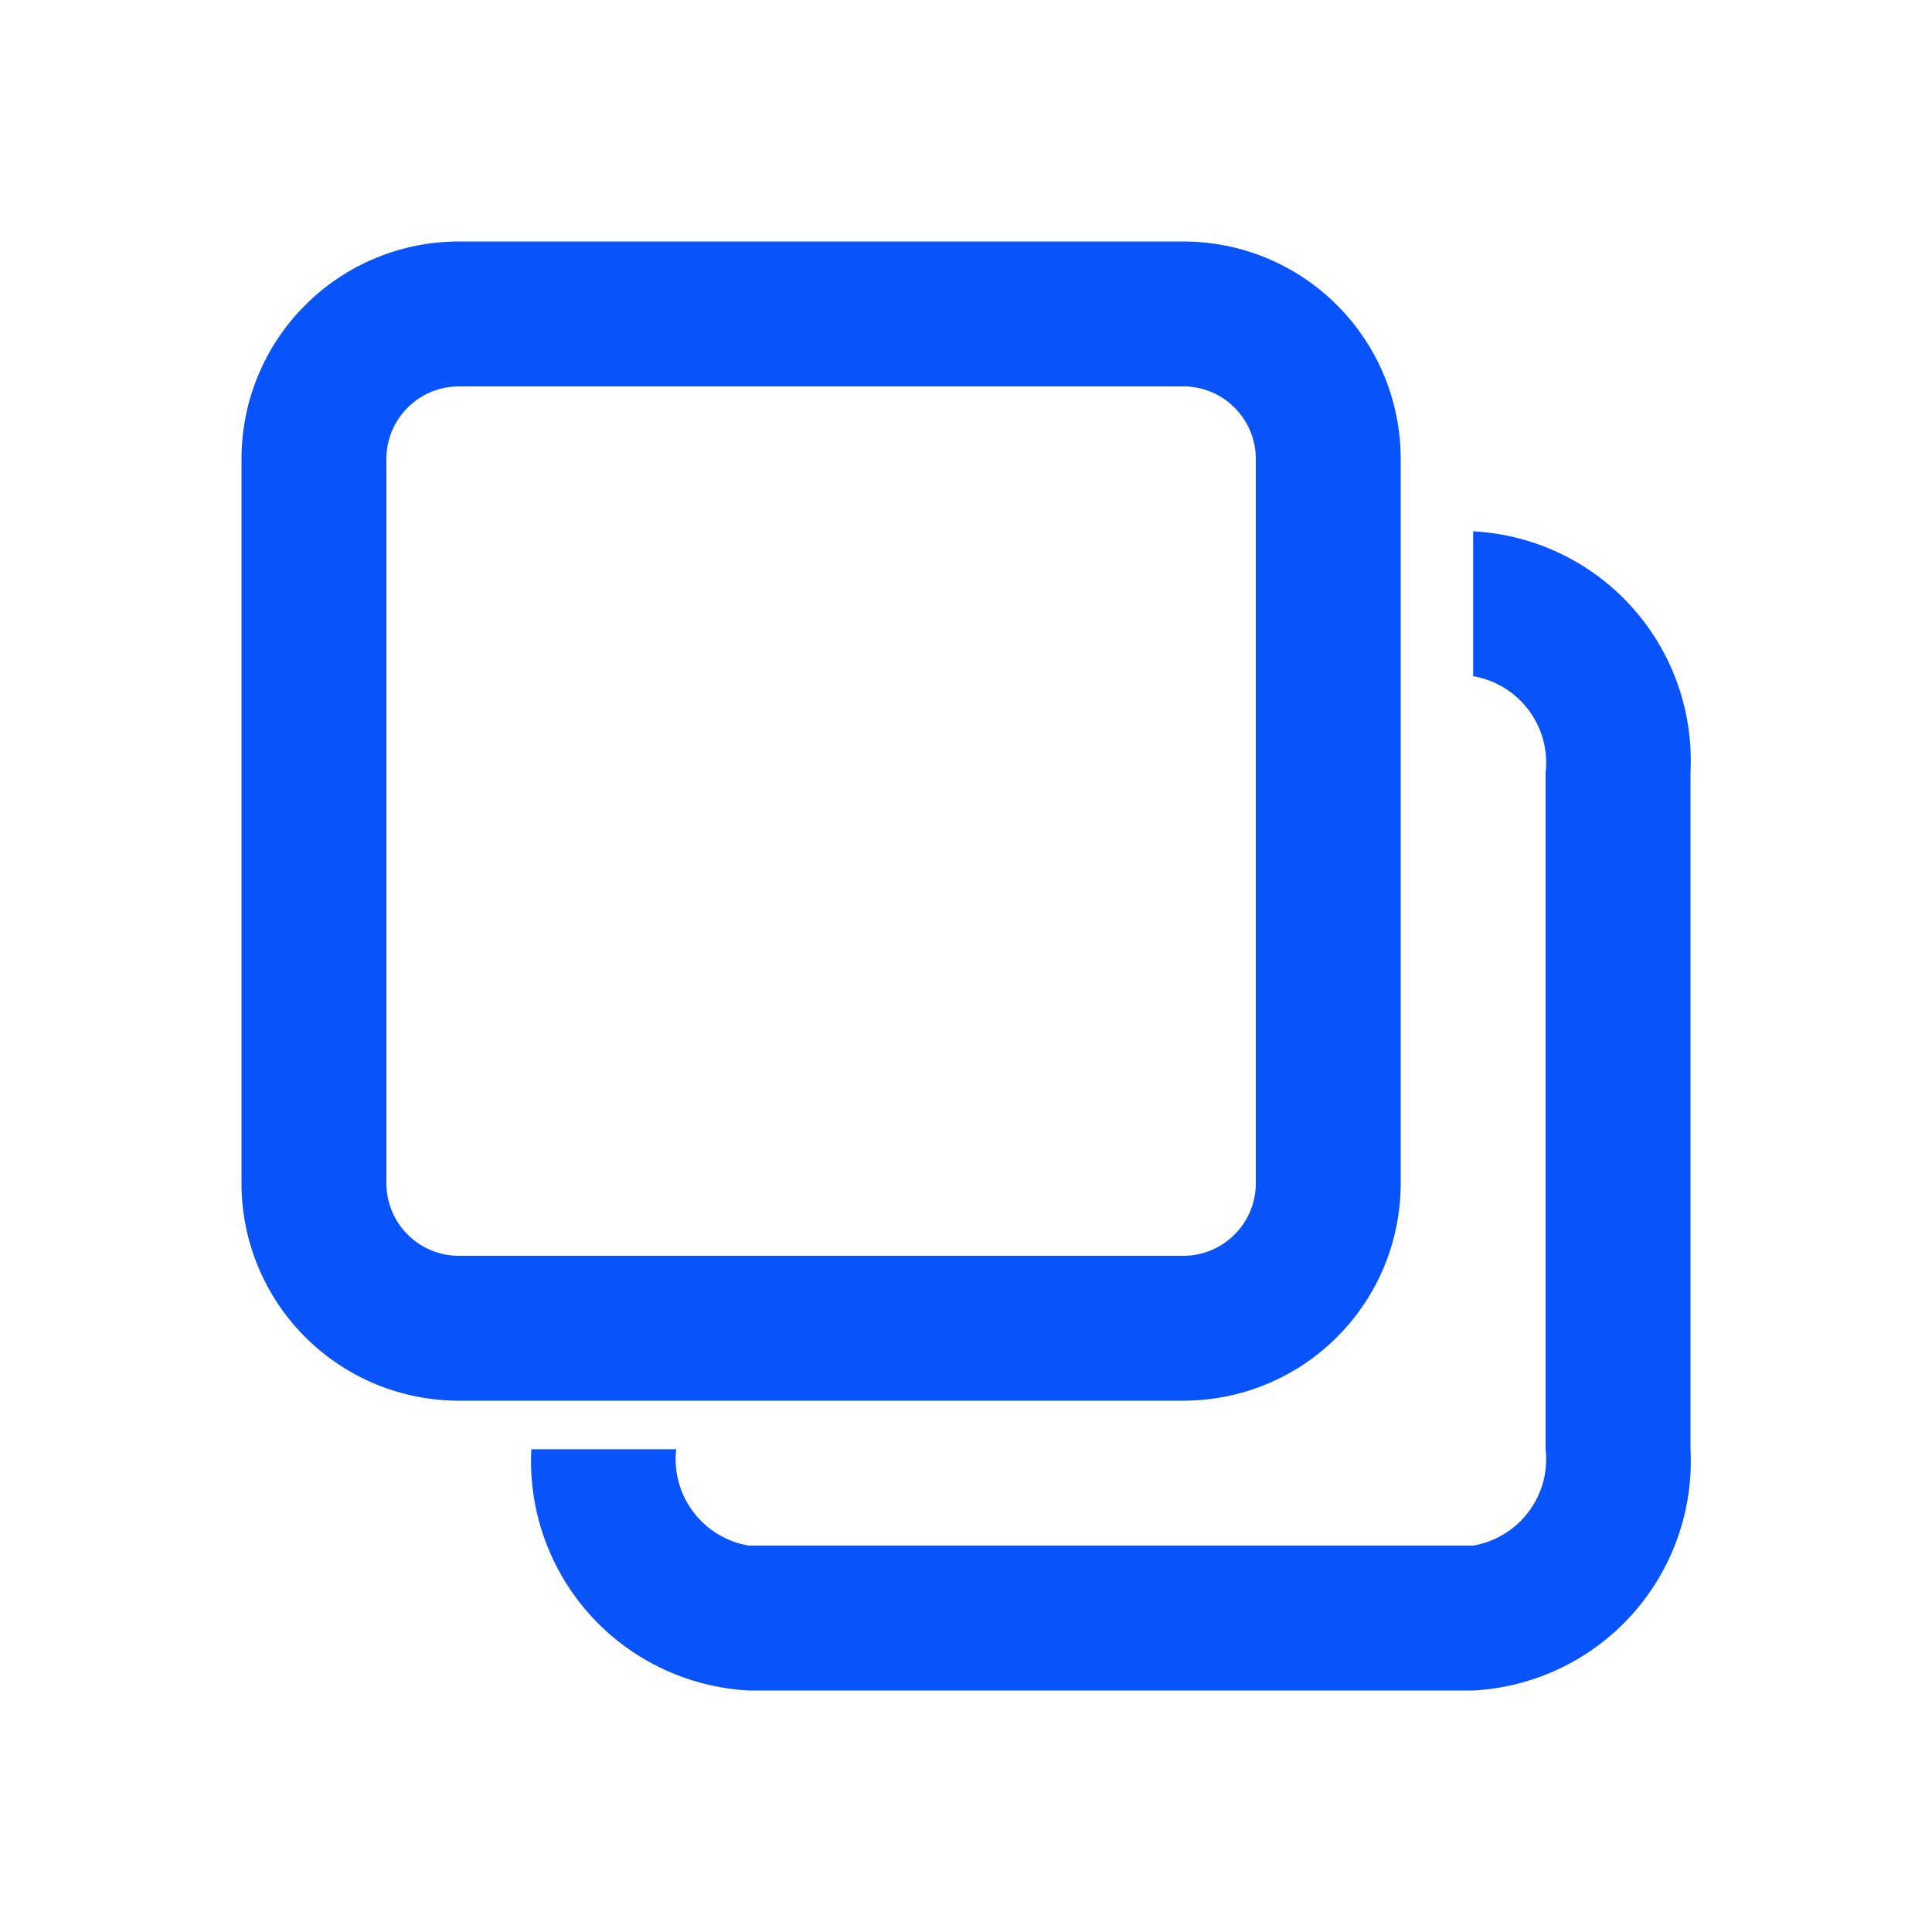 <svg width="24" height="24" viewBox="0 0 24 24" fill="none" xmlns="http://www.w3.org/2000/svg">
<path d="M18.3 6.6C19.055 6.64 19.764 6.977 20.27 7.539C20.777 8.101 21.039 8.842 21 9.597V18.003C21.039 18.758 20.777 19.498 20.27 20.061C19.764 20.622 19.055 20.96 18.3 21H9.3C8.545 20.96 7.836 20.622 7.33 20.061C6.823 19.498 6.561 18.758 6.6 18.003H8.4C8.368 18.28 8.444 18.558 8.612 18.781C8.779 19.003 9.025 19.153 9.3 19.2H18.3C18.575 19.153 18.821 19.003 18.988 18.781C19.156 18.558 19.232 18.28 19.2 18.003V9.597C19.232 9.32 19.156 9.042 18.988 8.819C18.821 8.597 18.575 8.447 18.3 8.4V6.6ZM14.7 3C15.416 3 16.103 3.284 16.609 3.791C17.116 4.297 17.4 4.984 17.4 5.7V14.7C17.4 15.416 17.116 16.103 16.609 16.609C16.103 17.116 15.416 17.4 14.7 17.4H5.7C4.984 17.4 4.297 17.116 3.791 16.609C3.284 16.103 3 15.416 3 14.7V5.7C3 4.984 3.284 4.297 3.791 3.791C4.297 3.284 4.984 3 5.7 3H14.7ZM14.7 4.8H5.7C5.461 4.8 5.232 4.895 5.064 5.064C4.895 5.232 4.8 5.461 4.8 5.7V14.7C4.8 14.939 4.895 15.168 5.064 15.336C5.232 15.505 5.461 15.6 5.7 15.6H14.7C14.939 15.6 15.168 15.505 15.336 15.336C15.505 15.168 15.6 14.939 15.6 14.7V5.7C15.6 5.461 15.505 5.232 15.336 5.064C15.168 4.895 14.939 4.8 14.7 4.8Z" fill="#0953FB"/>
</svg>
